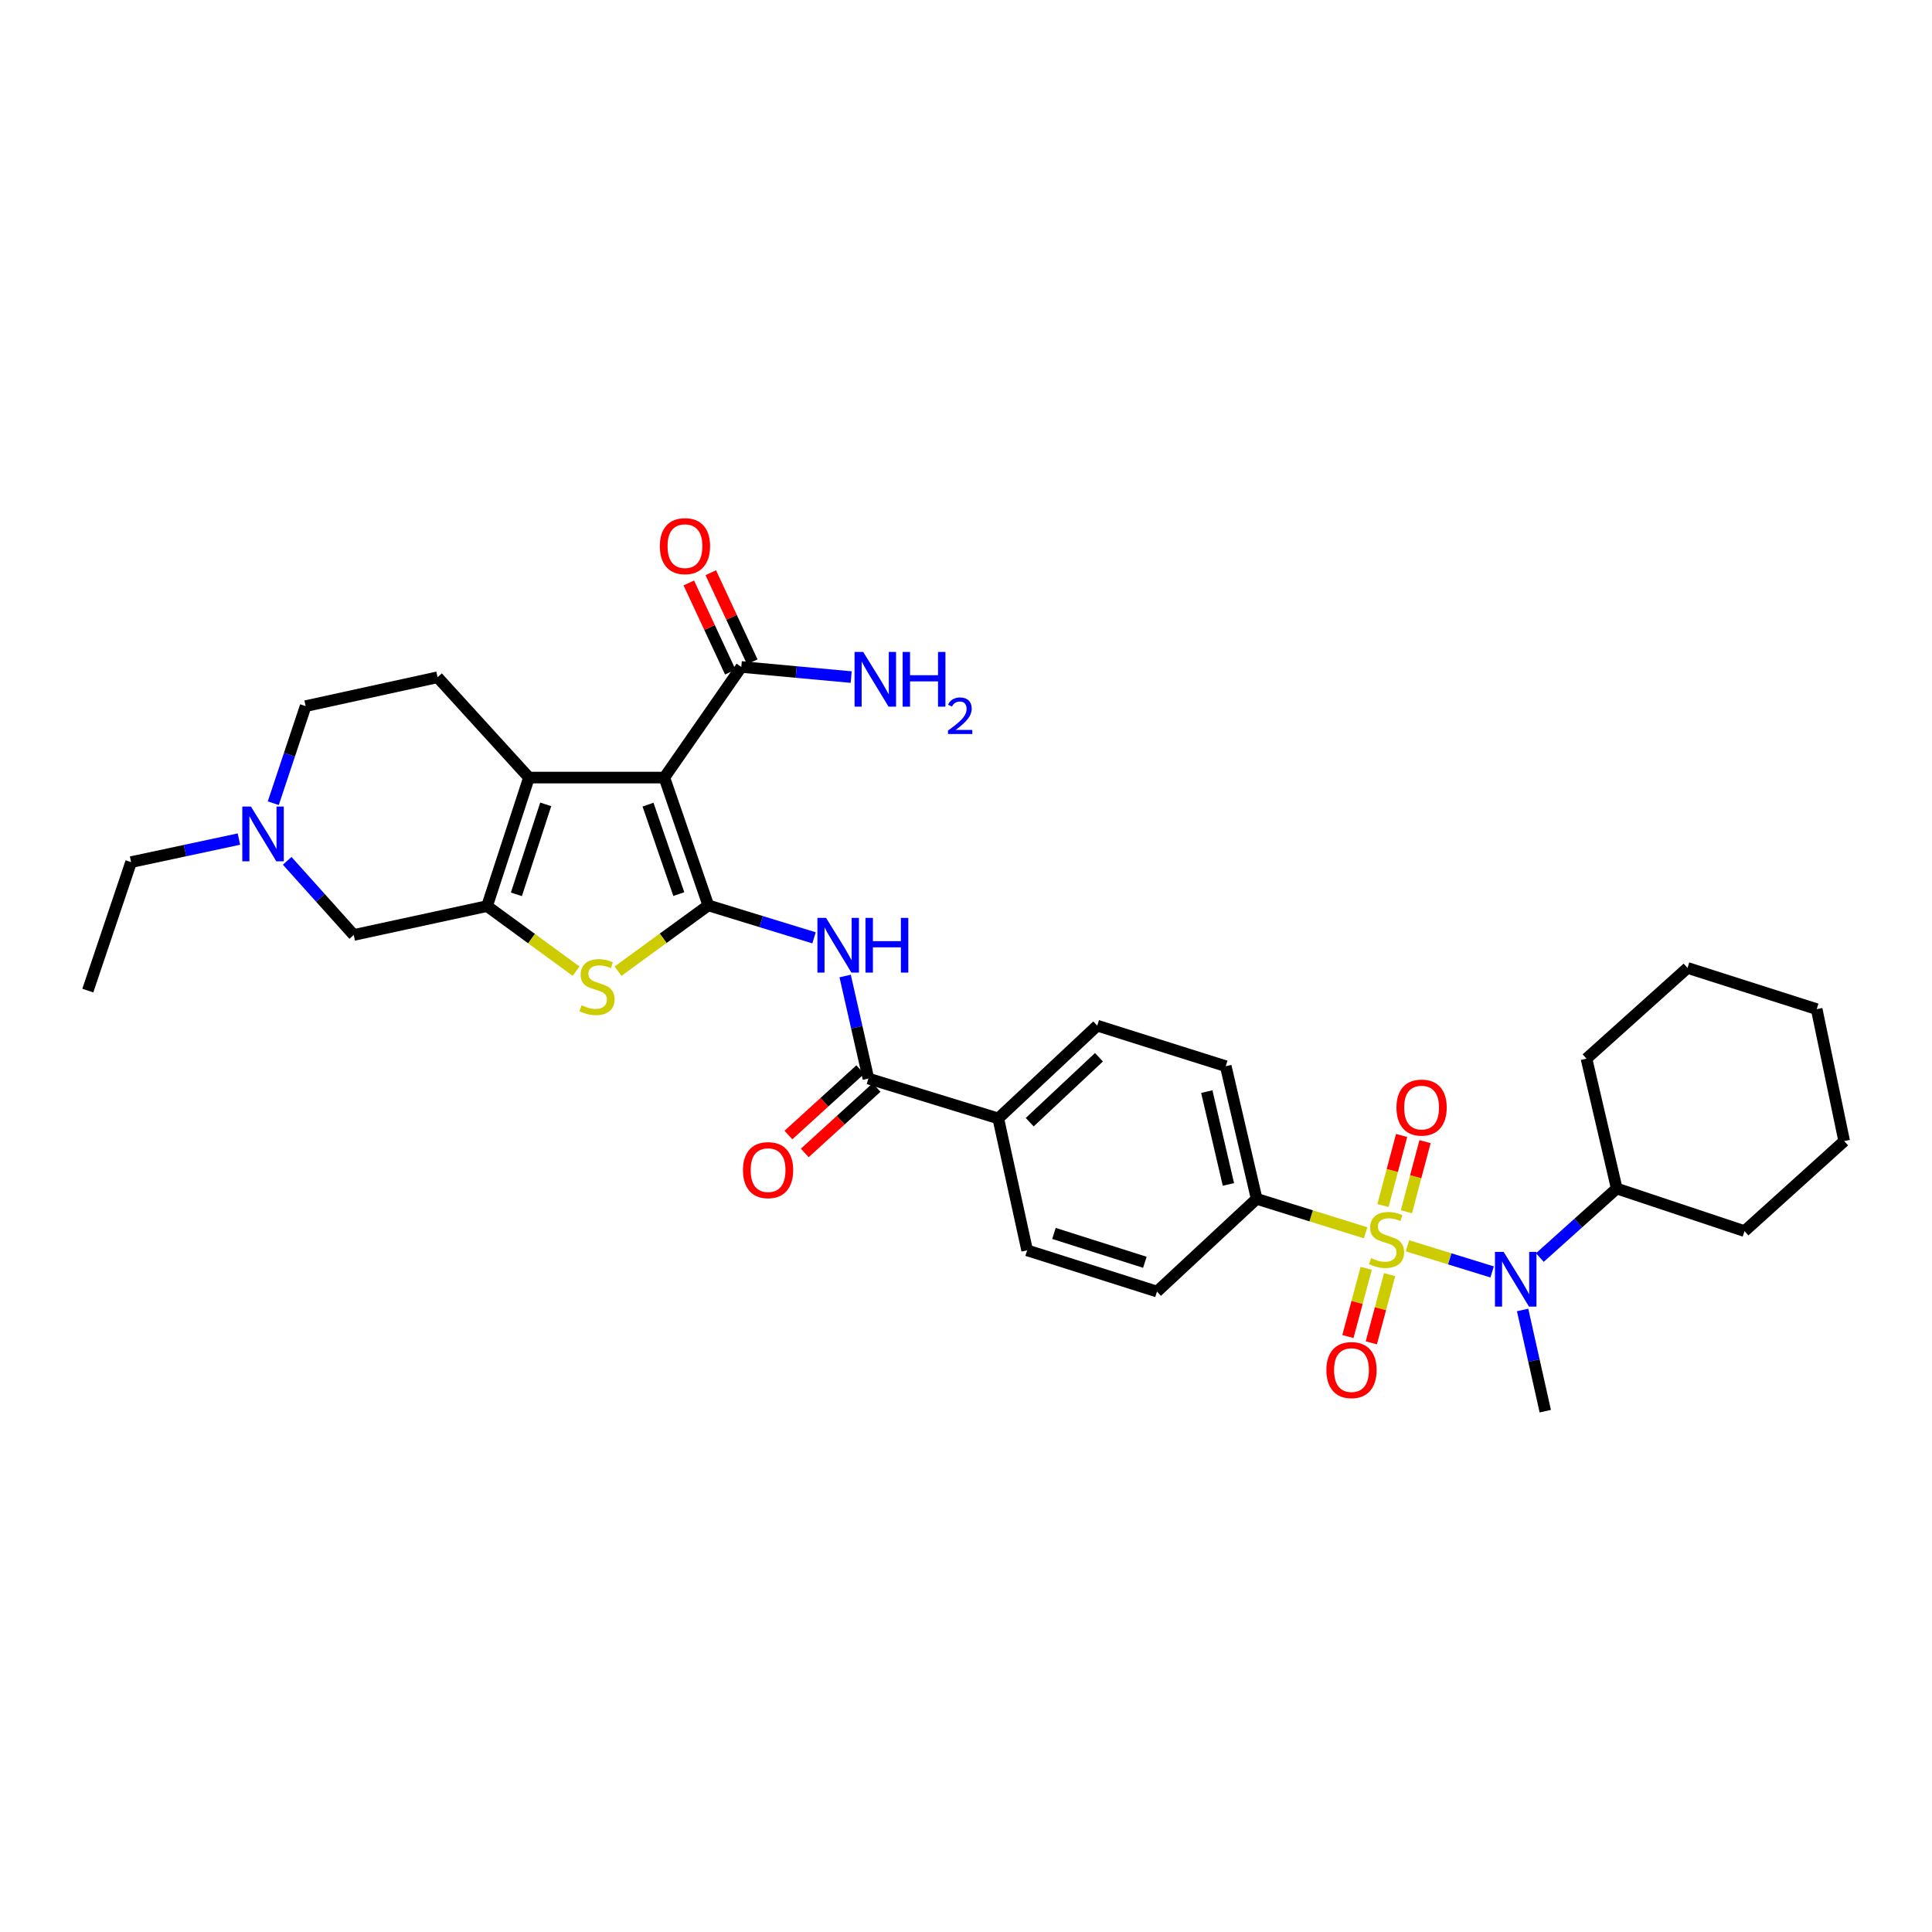 <?xml version='1.0' encoding='iso-8859-1'?>
<svg version='1.1' baseProfile='full'
              xmlns='http://www.w3.org/2000/svg'
                      xmlns:rdkit='http://www.rdkit.org/xml'
                      xmlns:xlink='http://www.w3.org/1999/xlink'
                  xml:space='preserve'
width='1000px' height='1000px' viewBox='0 0 1000 1000'>
<!-- END OF HEADER -->
<rect style='opacity:1.0;fill:#FFFFFF;stroke:none' width='1000' height='1000' x='0' y='0'> </rect>
<path class='bond-6' d='M 728.502,644.823 L 750.415,651.588' style='fill:none;fill-rule:evenodd;stroke:#CCCC00;stroke-width:6px;stroke-linecap:butt;stroke-linejoin:miter;stroke-opacity:1' />
<path class='bond-6' d='M 750.415,651.588 L 772.328,658.354' style='fill:none;fill-rule:evenodd;stroke:#0000FF;stroke-width:6px;stroke-linecap:butt;stroke-linejoin:miter;stroke-opacity:1' />
<path class='bond-9' d='M 706.832,638.099 L 678.637,629.308' style='fill:none;fill-rule:evenodd;stroke:#CCCC00;stroke-width:6px;stroke-linecap:butt;stroke-linejoin:miter;stroke-opacity:1' />
<path class='bond-9' d='M 678.637,629.308 L 650.442,620.517' style='fill:none;fill-rule:evenodd;stroke:#000000;stroke-width:6px;stroke-linecap:butt;stroke-linejoin:miter;stroke-opacity:1' />
<path class='bond-12' d='M 727.955,627.204 L 732.775,609.063' style='fill:none;fill-rule:evenodd;stroke:#CCCC00;stroke-width:6px;stroke-linecap:butt;stroke-linejoin:miter;stroke-opacity:1' />
<path class='bond-12' d='M 732.775,609.063 L 737.594,590.922' style='fill:none;fill-rule:evenodd;stroke:#FF0000;stroke-width:6px;stroke-linecap:butt;stroke-linejoin:miter;stroke-opacity:1' />
<path class='bond-12' d='M 715.831,623.983 L 720.651,605.842' style='fill:none;fill-rule:evenodd;stroke:#CCCC00;stroke-width:6px;stroke-linecap:butt;stroke-linejoin:miter;stroke-opacity:1' />
<path class='bond-12' d='M 720.651,605.842 L 725.47,587.701' style='fill:none;fill-rule:evenodd;stroke:#FF0000;stroke-width:6px;stroke-linecap:butt;stroke-linejoin:miter;stroke-opacity:1' />
<path class='bond-13' d='M 707.152,656.483 L 702.412,674.142' style='fill:none;fill-rule:evenodd;stroke:#CCCC00;stroke-width:6px;stroke-linecap:butt;stroke-linejoin:miter;stroke-opacity:1' />
<path class='bond-13' d='M 702.412,674.142 L 697.672,691.801' style='fill:none;fill-rule:evenodd;stroke:#FF0000;stroke-width:6px;stroke-linecap:butt;stroke-linejoin:miter;stroke-opacity:1' />
<path class='bond-13' d='M 719.267,659.735 L 714.527,677.394' style='fill:none;fill-rule:evenodd;stroke:#CCCC00;stroke-width:6px;stroke-linecap:butt;stroke-linejoin:miter;stroke-opacity:1' />
<path class='bond-13' d='M 714.527,677.394 L 709.788,695.053' style='fill:none;fill-rule:evenodd;stroke:#FF0000;stroke-width:6px;stroke-linecap:butt;stroke-linejoin:miter;stroke-opacity:1' />
<path class='bond-0' d='M 366.618,468.625 L 393.978,477.022' style='fill:none;fill-rule:evenodd;stroke:#000000;stroke-width:6px;stroke-linecap:butt;stroke-linejoin:miter;stroke-opacity:1' />
<path class='bond-0' d='M 393.978,477.022 L 421.338,485.418' style='fill:none;fill-rule:evenodd;stroke:#0000FF;stroke-width:6px;stroke-linecap:butt;stroke-linejoin:miter;stroke-opacity:1' />
<path class='bond-1' d='M 366.618,468.625 L 343.864,402.474' style='fill:none;fill-rule:evenodd;stroke:#000000;stroke-width:6px;stroke-linecap:butt;stroke-linejoin:miter;stroke-opacity:1' />
<path class='bond-1' d='M 351.343,462.783 L 335.415,416.477' style='fill:none;fill-rule:evenodd;stroke:#000000;stroke-width:6px;stroke-linecap:butt;stroke-linejoin:miter;stroke-opacity:1' />
<path class='bond-4' d='M 366.618,468.625 L 343.25,485.655' style='fill:none;fill-rule:evenodd;stroke:#000000;stroke-width:6px;stroke-linecap:butt;stroke-linejoin:miter;stroke-opacity:1' />
<path class='bond-4' d='M 343.25,485.655 L 319.881,502.685' style='fill:none;fill-rule:evenodd;stroke:#CCCC00;stroke-width:6px;stroke-linecap:butt;stroke-linejoin:miter;stroke-opacity:1' />
<path class='bond-2' d='M 343.864,402.474 L 273.79,402.474' style='fill:none;fill-rule:evenodd;stroke:#000000;stroke-width:6px;stroke-linecap:butt;stroke-linejoin:miter;stroke-opacity:1' />
<path class='bond-8' d='M 343.864,402.474 L 383.693,345.216' style='fill:none;fill-rule:evenodd;stroke:#000000;stroke-width:6px;stroke-linecap:butt;stroke-linejoin:miter;stroke-opacity:1' />
<path class='bond-14' d='M 273.79,402.474 L 226.477,350.555' style='fill:none;fill-rule:evenodd;stroke:#000000;stroke-width:6px;stroke-linecap:butt;stroke-linejoin:miter;stroke-opacity:1' />
<path class='bond-35' d='M 273.79,402.474 L 252.102,468.994' style='fill:none;fill-rule:evenodd;stroke:#000000;stroke-width:6px;stroke-linecap:butt;stroke-linejoin:miter;stroke-opacity:1' />
<path class='bond-35' d='M 282.463,416.341 L 267.282,462.905' style='fill:none;fill-rule:evenodd;stroke:#000000;stroke-width:6px;stroke-linecap:butt;stroke-linejoin:miter;stroke-opacity:1' />
<path class='bond-3' d='M 252.102,468.994 L 275.139,485.834' style='fill:none;fill-rule:evenodd;stroke:#000000;stroke-width:6px;stroke-linecap:butt;stroke-linejoin:miter;stroke-opacity:1' />
<path class='bond-3' d='M 275.139,485.834 L 298.176,502.674' style='fill:none;fill-rule:evenodd;stroke:#CCCC00;stroke-width:6px;stroke-linecap:butt;stroke-linejoin:miter;stroke-opacity:1' />
<path class='bond-11' d='M 252.102,468.994 L 183.094,483.936' style='fill:none;fill-rule:evenodd;stroke:#000000;stroke-width:6px;stroke-linecap:butt;stroke-linejoin:miter;stroke-opacity:1' />
<path class='bond-5' d='M 437.449,505.182 L 443.468,531.719' style='fill:none;fill-rule:evenodd;stroke:#0000FF;stroke-width:6px;stroke-linecap:butt;stroke-linejoin:miter;stroke-opacity:1' />
<path class='bond-5' d='M 443.468,531.719 L 449.488,558.255' style='fill:none;fill-rule:evenodd;stroke:#000000;stroke-width:6px;stroke-linecap:butt;stroke-linejoin:miter;stroke-opacity:1' />
<path class='bond-18' d='M 797.031,650.9 L 816.924,633.035' style='fill:none;fill-rule:evenodd;stroke:#0000FF;stroke-width:6px;stroke-linecap:butt;stroke-linejoin:miter;stroke-opacity:1' />
<path class='bond-18' d='M 816.924,633.035 L 836.816,615.171' style='fill:none;fill-rule:evenodd;stroke:#000000;stroke-width:6px;stroke-linecap:butt;stroke-linejoin:miter;stroke-opacity:1' />
<path class='bond-25' d='M 788.098,678.032 L 793.965,704.226' style='fill:none;fill-rule:evenodd;stroke:#0000FF;stroke-width:6px;stroke-linecap:butt;stroke-linejoin:miter;stroke-opacity:1' />
<path class='bond-25' d='M 793.965,704.226 L 799.831,730.419' style='fill:none;fill-rule:evenodd;stroke:#000000;stroke-width:6px;stroke-linecap:butt;stroke-linejoin:miter;stroke-opacity:1' />
<path class='bond-7' d='M 449.488,558.255 L 516.705,578.897' style='fill:none;fill-rule:evenodd;stroke:#000000;stroke-width:6px;stroke-linecap:butt;stroke-linejoin:miter;stroke-opacity:1' />
<path class='bond-16' d='M 445.264,553.618 L 426.675,570.556' style='fill:none;fill-rule:evenodd;stroke:#000000;stroke-width:6px;stroke-linecap:butt;stroke-linejoin:miter;stroke-opacity:1' />
<path class='bond-16' d='M 426.675,570.556 L 408.086,587.493' style='fill:none;fill-rule:evenodd;stroke:#FF0000;stroke-width:6px;stroke-linecap:butt;stroke-linejoin:miter;stroke-opacity:1' />
<path class='bond-16' d='M 453.712,562.891 L 435.124,579.828' style='fill:none;fill-rule:evenodd;stroke:#000000;stroke-width:6px;stroke-linecap:butt;stroke-linejoin:miter;stroke-opacity:1' />
<path class='bond-16' d='M 435.124,579.828 L 416.535,596.765' style='fill:none;fill-rule:evenodd;stroke:#FF0000;stroke-width:6px;stroke-linecap:butt;stroke-linejoin:miter;stroke-opacity:1' />
<path class='bond-17' d='M 389.379,342.569 L 378.638,319.503' style='fill:none;fill-rule:evenodd;stroke:#000000;stroke-width:6px;stroke-linecap:butt;stroke-linejoin:miter;stroke-opacity:1' />
<path class='bond-17' d='M 378.638,319.503 L 367.897,296.438' style='fill:none;fill-rule:evenodd;stroke:#FF0000;stroke-width:6px;stroke-linecap:butt;stroke-linejoin:miter;stroke-opacity:1' />
<path class='bond-17' d='M 378.007,347.864 L 367.266,324.799' style='fill:none;fill-rule:evenodd;stroke:#000000;stroke-width:6px;stroke-linecap:butt;stroke-linejoin:miter;stroke-opacity:1' />
<path class='bond-17' d='M 367.266,324.799 L 356.525,301.734' style='fill:none;fill-rule:evenodd;stroke:#FF0000;stroke-width:6px;stroke-linecap:butt;stroke-linejoin:miter;stroke-opacity:1' />
<path class='bond-24' d='M 383.693,345.216 L 412.134,347.837' style='fill:none;fill-rule:evenodd;stroke:#000000;stroke-width:6px;stroke-linecap:butt;stroke-linejoin:miter;stroke-opacity:1' />
<path class='bond-24' d='M 412.134,347.837 L 440.575,350.457' style='fill:none;fill-rule:evenodd;stroke:#0000FF;stroke-width:6px;stroke-linecap:butt;stroke-linejoin:miter;stroke-opacity:1' />
<path class='bond-19' d='M 650.442,620.517 L 634.448,551.864' style='fill:none;fill-rule:evenodd;stroke:#000000;stroke-width:6px;stroke-linecap:butt;stroke-linejoin:miter;stroke-opacity:1' />
<path class='bond-19' d='M 635.826,613.065 L 624.63,565.008' style='fill:none;fill-rule:evenodd;stroke:#000000;stroke-width:6px;stroke-linecap:butt;stroke-linejoin:miter;stroke-opacity:1' />
<path class='bond-20' d='M 650.442,620.517 L 598.864,668.513' style='fill:none;fill-rule:evenodd;stroke:#000000;stroke-width:6px;stroke-linecap:butt;stroke-linejoin:miter;stroke-opacity:1' />
<path class='bond-10' d='M 148.647,445.562 L 165.871,464.749' style='fill:none;fill-rule:evenodd;stroke:#0000FF;stroke-width:6px;stroke-linecap:butt;stroke-linejoin:miter;stroke-opacity:1' />
<path class='bond-10' d='M 165.871,464.749 L 183.094,483.936' style='fill:none;fill-rule:evenodd;stroke:#000000;stroke-width:6px;stroke-linecap:butt;stroke-linejoin:miter;stroke-opacity:1' />
<path class='bond-26' d='M 123.664,434.307 L 95.759,440.267' style='fill:none;fill-rule:evenodd;stroke:#0000FF;stroke-width:6px;stroke-linecap:butt;stroke-linejoin:miter;stroke-opacity:1' />
<path class='bond-26' d='M 95.759,440.267 L 67.853,446.226' style='fill:none;fill-rule:evenodd;stroke:#000000;stroke-width:6px;stroke-linecap:butt;stroke-linejoin:miter;stroke-opacity:1' />
<path class='bond-36' d='M 141.45,415.737 L 149.822,390.613' style='fill:none;fill-rule:evenodd;stroke:#0000FF;stroke-width:6px;stroke-linecap:butt;stroke-linejoin:miter;stroke-opacity:1' />
<path class='bond-36' d='M 149.822,390.613 L 158.194,365.489' style='fill:none;fill-rule:evenodd;stroke:#000000;stroke-width:6px;stroke-linecap:butt;stroke-linejoin:miter;stroke-opacity:1' />
<path class='bond-23' d='M 226.477,350.555 L 158.194,365.489' style='fill:none;fill-rule:evenodd;stroke:#000000;stroke-width:6px;stroke-linecap:butt;stroke-linejoin:miter;stroke-opacity:1' />
<path class='bond-15' d='M 516.705,578.897 L 531.647,647.18' style='fill:none;fill-rule:evenodd;stroke:#000000;stroke-width:6px;stroke-linecap:butt;stroke-linejoin:miter;stroke-opacity:1' />
<path class='bond-33' d='M 516.705,578.897 L 567.928,530.873' style='fill:none;fill-rule:evenodd;stroke:#000000;stroke-width:6px;stroke-linecap:butt;stroke-linejoin:miter;stroke-opacity:1' />
<path class='bond-33' d='M 532.968,580.845 L 568.824,547.228' style='fill:none;fill-rule:evenodd;stroke:#000000;stroke-width:6px;stroke-linecap:butt;stroke-linejoin:miter;stroke-opacity:1' />
<path class='bond-27' d='M 836.816,615.171 L 902.967,637.221' style='fill:none;fill-rule:evenodd;stroke:#000000;stroke-width:6px;stroke-linecap:butt;stroke-linejoin:miter;stroke-opacity:1' />
<path class='bond-28' d='M 836.816,615.171 L 821.164,547.961' style='fill:none;fill-rule:evenodd;stroke:#000000;stroke-width:6px;stroke-linecap:butt;stroke-linejoin:miter;stroke-opacity:1' />
<path class='bond-21' d='M 634.448,551.864 L 567.928,530.873' style='fill:none;fill-rule:evenodd;stroke:#000000;stroke-width:6px;stroke-linecap:butt;stroke-linejoin:miter;stroke-opacity:1' />
<path class='bond-22' d='M 598.864,668.513 L 531.647,647.18' style='fill:none;fill-rule:evenodd;stroke:#000000;stroke-width:6px;stroke-linecap:butt;stroke-linejoin:miter;stroke-opacity:1' />
<path class='bond-22' d='M 592.576,653.356 L 545.524,638.424' style='fill:none;fill-rule:evenodd;stroke:#000000;stroke-width:6px;stroke-linecap:butt;stroke-linejoin:miter;stroke-opacity:1' />
<path class='bond-29' d='M 67.853,446.226 L 45.455,512.732' style='fill:none;fill-rule:evenodd;stroke:#000000;stroke-width:6px;stroke-linecap:butt;stroke-linejoin:miter;stroke-opacity:1' />
<path class='bond-31' d='M 902.967,637.221 L 954.545,590.626' style='fill:none;fill-rule:evenodd;stroke:#000000;stroke-width:6px;stroke-linecap:butt;stroke-linejoin:miter;stroke-opacity:1' />
<path class='bond-30' d='M 821.164,547.961 L 873.453,500.997' style='fill:none;fill-rule:evenodd;stroke:#000000;stroke-width:6px;stroke-linecap:butt;stroke-linejoin:miter;stroke-opacity:1' />
<path class='bond-32' d='M 873.453,500.997 L 940.315,522.336' style='fill:none;fill-rule:evenodd;stroke:#000000;stroke-width:6px;stroke-linecap:butt;stroke-linejoin:miter;stroke-opacity:1' />
<path class='bond-34' d='M 954.545,590.626 L 940.315,522.336' style='fill:none;fill-rule:evenodd;stroke:#000000;stroke-width:6px;stroke-linecap:butt;stroke-linejoin:miter;stroke-opacity:1' />
<path  class='atom-0' d='M 709.673 651.2
Q 709.993 651.32, 711.313 651.88
Q 712.633 652.44, 714.073 652.8
Q 715.553 653.12, 716.993 653.12
Q 719.673 653.12, 721.233 651.84
Q 722.793 650.52, 722.793 648.24
Q 722.793 646.68, 721.993 645.72
Q 721.233 644.76, 720.033 644.24
Q 718.833 643.72, 716.833 643.12
Q 714.313 642.36, 712.793 641.64
Q 711.313 640.92, 710.233 639.4
Q 709.193 637.88, 709.193 635.32
Q 709.193 631.76, 711.593 629.56
Q 714.033 627.36, 718.833 627.36
Q 722.113 627.36, 725.833 628.92
L 724.913 632
Q 721.513 630.6, 718.953 630.6
Q 716.193 630.6, 714.673 631.76
Q 713.153 632.88, 713.193 634.84
Q 713.193 636.36, 713.953 637.28
Q 714.753 638.2, 715.873 638.72
Q 717.033 639.24, 718.953 639.84
Q 721.513 640.64, 723.033 641.44
Q 724.553 642.24, 725.633 643.88
Q 726.753 645.48, 726.753 648.24
Q 726.753 652.16, 724.113 654.28
Q 721.513 656.36, 717.153 656.36
Q 714.633 656.36, 712.713 655.8
Q 710.833 655.28, 708.593 654.36
L 709.673 651.2
' fill='#CCCC00'/>
<path  class='atom-5' d='M 301.019 520.32
Q 301.339 520.44, 302.659 521
Q 303.979 521.56, 305.419 521.92
Q 306.899 522.24, 308.339 522.24
Q 311.019 522.24, 312.579 520.96
Q 314.139 519.64, 314.139 517.36
Q 314.139 515.8, 313.339 514.84
Q 312.579 513.88, 311.379 513.36
Q 310.179 512.84, 308.179 512.24
Q 305.659 511.48, 304.139 510.76
Q 302.659 510.04, 301.579 508.52
Q 300.539 507, 300.539 504.44
Q 300.539 500.88, 302.939 498.68
Q 305.379 496.48, 310.179 496.48
Q 313.459 496.48, 317.179 498.04
L 316.259 501.12
Q 312.859 499.72, 310.299 499.72
Q 307.539 499.72, 306.019 500.88
Q 304.499 502, 304.539 503.96
Q 304.539 505.48, 305.299 506.4
Q 306.099 507.32, 307.219 507.84
Q 308.379 508.36, 310.299 508.96
Q 312.859 509.76, 314.379 510.56
Q 315.899 511.36, 316.979 513
Q 318.099 514.6, 318.099 517.36
Q 318.099 521.28, 315.459 523.4
Q 312.859 525.48, 308.499 525.48
Q 305.979 525.48, 304.059 524.92
Q 302.179 524.4, 299.939 523.48
L 301.019 520.32
' fill='#CCCC00'/>
<path  class='atom-6' d='M 427.575 475.094
L 436.855 490.094
Q 437.775 491.574, 439.255 494.254
Q 440.735 496.934, 440.815 497.094
L 440.815 475.094
L 444.575 475.094
L 444.575 503.414
L 440.695 503.414
L 430.735 487.014
Q 429.575 485.094, 428.335 482.894
Q 427.135 480.694, 426.775 480.014
L 426.775 503.414
L 423.095 503.414
L 423.095 475.094
L 427.575 475.094
' fill='#0000FF'/>
<path  class='atom-6' d='M 447.975 475.094
L 451.815 475.094
L 451.815 487.134
L 466.295 487.134
L 466.295 475.094
L 470.135 475.094
L 470.135 503.414
L 466.295 503.414
L 466.295 490.334
L 451.815 490.334
L 451.815 503.414
L 447.975 503.414
L 447.975 475.094
' fill='#0000FF'/>
<path  class='atom-7' d='M 778.274 647.962
L 787.554 662.962
Q 788.474 664.442, 789.954 667.122
Q 791.434 669.802, 791.514 669.962
L 791.514 647.962
L 795.274 647.962
L 795.274 676.282
L 791.394 676.282
L 781.434 659.882
Q 780.274 657.962, 779.034 655.762
Q 777.834 653.562, 777.474 652.882
L 777.474 676.282
L 773.794 676.282
L 773.794 647.962
L 778.274 647.962
' fill='#0000FF'/>
<path  class='atom-11' d='M 129.89 417.48
L 139.17 432.48
Q 140.09 433.96, 141.57 436.64
Q 143.05 439.32, 143.13 439.48
L 143.13 417.48
L 146.89 417.48
L 146.89 445.8
L 143.01 445.8
L 133.05 429.4
Q 131.89 427.48, 130.65 425.28
Q 129.45 423.08, 129.09 422.4
L 129.09 445.8
L 125.41 445.8
L 125.41 417.48
L 129.89 417.48
' fill='#0000FF'/>
<path  class='atom-13' d='M 722.813 573.276
Q 722.813 566.476, 726.173 562.676
Q 729.533 558.876, 735.813 558.876
Q 742.093 558.876, 745.453 562.676
Q 748.813 566.476, 748.813 573.276
Q 748.813 580.156, 745.413 584.076
Q 742.013 587.956, 735.813 587.956
Q 729.573 587.956, 726.173 584.076
Q 722.813 580.196, 722.813 573.276
M 735.813 584.756
Q 740.133 584.756, 742.453 581.876
Q 744.813 578.956, 744.813 573.276
Q 744.813 567.716, 742.453 564.916
Q 740.133 562.076, 735.813 562.076
Q 731.493 562.076, 729.133 564.876
Q 726.813 567.676, 726.813 573.276
Q 726.813 578.996, 729.133 581.876
Q 731.493 584.756, 735.813 584.756
' fill='#FF0000'/>
<path  class='atom-14' d='M 686.532 709.146
Q 686.532 702.346, 689.892 698.546
Q 693.252 694.746, 699.532 694.746
Q 705.812 694.746, 709.172 698.546
Q 712.532 702.346, 712.532 709.146
Q 712.532 716.026, 709.132 719.946
Q 705.732 723.826, 699.532 723.826
Q 693.292 723.826, 689.892 719.946
Q 686.532 716.066, 686.532 709.146
M 699.532 720.626
Q 703.852 720.626, 706.172 717.746
Q 708.532 714.826, 708.532 709.146
Q 708.532 703.586, 706.172 700.786
Q 703.852 697.946, 699.532 697.946
Q 695.212 697.946, 692.852 700.746
Q 690.532 703.546, 690.532 709.146
Q 690.532 714.866, 692.852 717.746
Q 695.212 720.626, 699.532 720.626
' fill='#FF0000'/>
<path  class='atom-17' d='M 384.554 605.655
Q 384.554 598.855, 387.914 595.055
Q 391.274 591.255, 397.554 591.255
Q 403.834 591.255, 407.194 595.055
Q 410.554 598.855, 410.554 605.655
Q 410.554 612.535, 407.154 616.455
Q 403.754 620.335, 397.554 620.335
Q 391.314 620.335, 387.914 616.455
Q 384.554 612.575, 384.554 605.655
M 397.554 617.135
Q 401.874 617.135, 404.194 614.255
Q 406.554 611.335, 406.554 605.655
Q 406.554 600.095, 404.194 597.295
Q 401.874 594.455, 397.554 594.455
Q 393.234 594.455, 390.874 597.255
Q 388.554 600.055, 388.554 605.655
Q 388.554 611.375, 390.874 614.255
Q 393.234 617.135, 397.554 617.135
' fill='#FF0000'/>
<path  class='atom-18' d='M 341.534 282.679
Q 341.534 275.879, 344.894 272.079
Q 348.254 268.279, 354.534 268.279
Q 360.814 268.279, 364.174 272.079
Q 367.534 275.879, 367.534 282.679
Q 367.534 289.559, 364.134 293.479
Q 360.734 297.359, 354.534 297.359
Q 348.294 297.359, 344.894 293.479
Q 341.534 289.599, 341.534 282.679
M 354.534 294.159
Q 358.854 294.159, 361.174 291.279
Q 363.534 288.359, 363.534 282.679
Q 363.534 277.119, 361.174 274.319
Q 358.854 271.479, 354.534 271.479
Q 350.214 271.479, 347.854 274.279
Q 345.534 277.079, 345.534 282.679
Q 345.534 288.399, 347.854 291.279
Q 350.214 294.159, 354.534 294.159
' fill='#FF0000'/>
<path  class='atom-25' d='M 446.796 337.447
L 456.076 352.447
Q 456.996 353.927, 458.476 356.607
Q 459.956 359.287, 460.036 359.447
L 460.036 337.447
L 463.796 337.447
L 463.796 365.767
L 459.916 365.767
L 449.956 349.367
Q 448.796 347.447, 447.556 345.247
Q 446.356 343.047, 445.996 342.367
L 445.996 365.767
L 442.316 365.767
L 442.316 337.447
L 446.796 337.447
' fill='#0000FF'/>
<path  class='atom-25' d='M 467.196 337.447
L 471.036 337.447
L 471.036 349.487
L 485.516 349.487
L 485.516 337.447
L 489.356 337.447
L 489.356 365.767
L 485.516 365.767
L 485.516 352.687
L 471.036 352.687
L 471.036 365.767
L 467.196 365.767
L 467.196 337.447
' fill='#0000FF'/>
<path  class='atom-25' d='M 490.729 364.773
Q 491.415 363.005, 493.052 362.028
Q 494.689 361.025, 496.959 361.025
Q 499.784 361.025, 501.368 362.556
Q 502.952 364.087, 502.952 366.806
Q 502.952 369.578, 500.893 372.165
Q 498.86 374.753, 494.636 377.815
L 503.269 377.815
L 503.269 379.927
L 490.676 379.927
L 490.676 378.158
Q 494.161 375.677, 496.22 373.829
Q 498.306 371.981, 499.309 370.317
Q 500.312 368.654, 500.312 366.938
Q 500.312 365.143, 499.415 364.14
Q 498.517 363.137, 496.959 363.137
Q 495.455 363.137, 494.451 363.744
Q 493.448 364.351, 492.735 365.697
L 490.729 364.773
' fill='#0000FF'/>
</svg>
